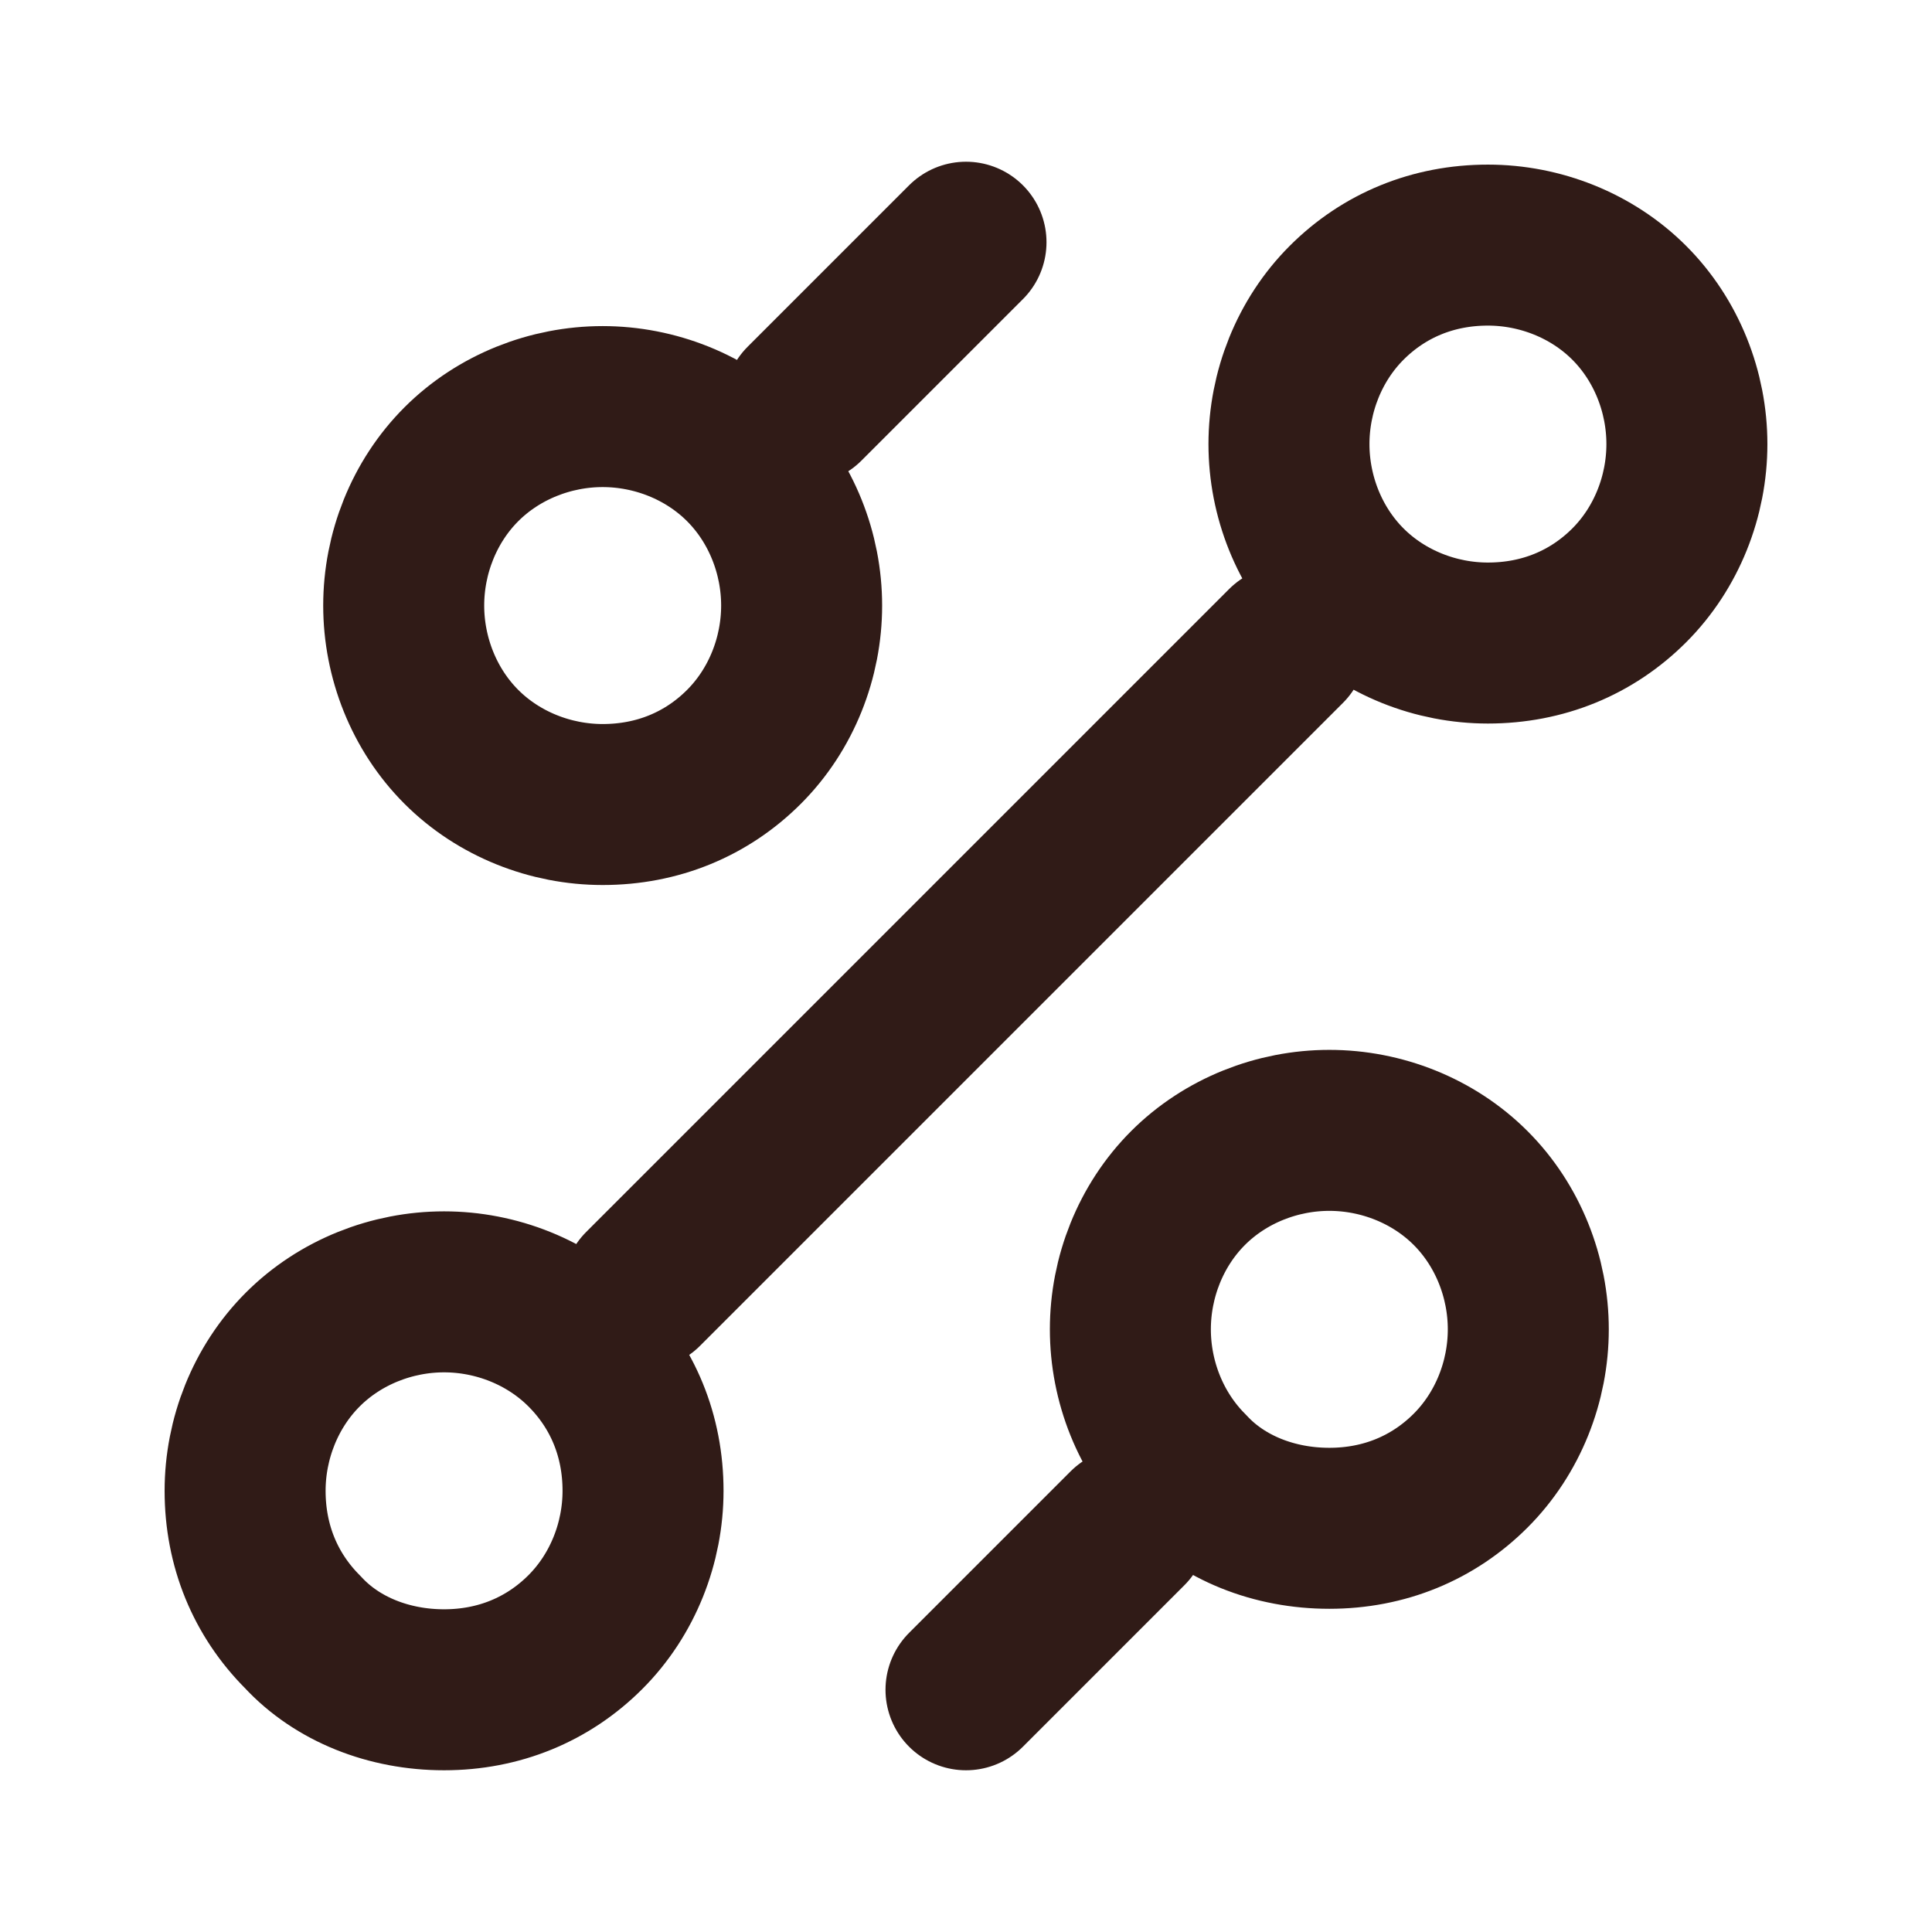 <?xml version="1.0" encoding="utf-8"?>
<!-- Generator: Adobe Illustrator 28.1.0, SVG Export Plug-In . SVG Version: 6.00 Build 0)  -->
<svg version="1.1" id="Layer_1" xmlns="http://www.w3.org/2000/svg" xmlns:xlink="http://www.w3.org/1999/xlink" x="0px" y="0px"
	 viewBox="0 0 67 67" style="enable-background:new 0 0 67 67;" xml:space="preserve">
<style type="text/css">
	.st0{fill:none;stroke:#301B17;stroke-width:5.583;stroke-linecap:round;stroke-linejoin:round;}
</style>
<path class="st0" d="M27.9,14l5.6-5.6 M22.3,44.7l22.3-22.3 M33.5,58.6l5.6-5.6 M46.1,53c1.9,0,3.6-0.7,4.9-2c1.3-1.3,2-3.1,2-4.9
	s-0.7-3.6-2-4.9c-1.3-1.3-3.1-2-4.9-2s-3.6,0.7-4.9,2c-1.3,1.3-2,3.1-2,4.9s0.7,3.6,2,4.9C42.4,52.3,44.2,53,46.1,53z M20.9,27.9
	c1.9,0,3.6-0.7,4.9-2c1.3-1.3,2-3.1,2-4.9s-0.7-3.6-2-4.9c-1.3-1.3-3.1-2-4.9-2s-3.6,0.7-4.9,2c-1.3,1.3-2,3.1-2,4.9s0.7,3.6,2,4.9
	C17.3,27.2,19.1,27.9,20.9,27.9z M15.4,58.6c1.9,0,3.6-0.7,4.9-2c1.3-1.3,2-3.1,2-4.9c0-1.9-0.7-3.6-2-4.9c-1.3-1.3-3.1-2-4.9-2
	s-3.6,0.7-4.9,2c-1.3,1.3-2,3.1-2,4.9c0,1.9,0.7,3.6,2,4.9C11.7,57.9,13.5,58.6,15.4,58.6z M51.6,22.3c1.9,0,3.6-0.7,4.9-2
	c1.3-1.3,2-3.1,2-4.9s-0.7-3.6-2-4.9c-1.3-1.3-3.1-2-4.9-2c-1.9,0-3.6,0.7-4.9,2c-1.3,1.3-2,3.1-2,4.9s0.7,3.6,2,4.9
	C48,21.6,49.8,22.3,51.6,22.3z"/>
</svg>
